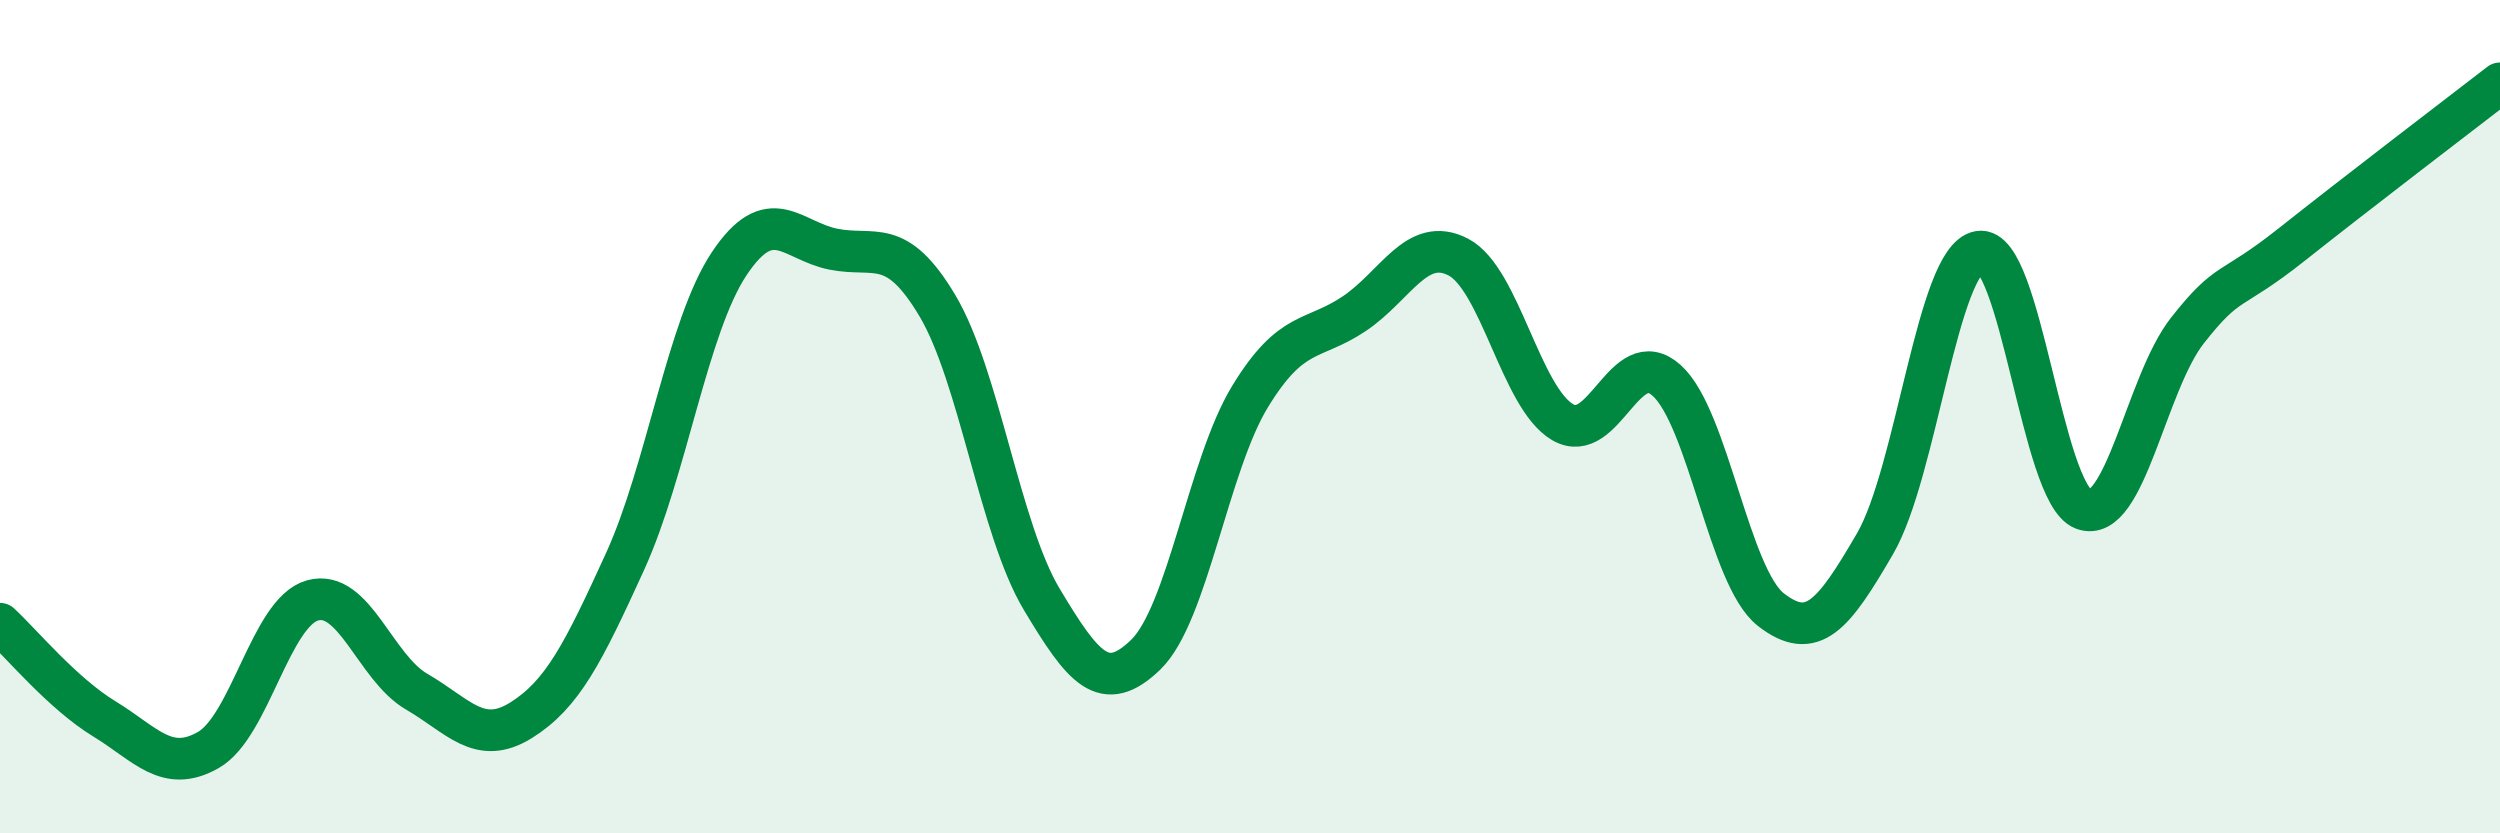 
    <svg width="60" height="20" viewBox="0 0 60 20" xmlns="http://www.w3.org/2000/svg">
      <path
        d="M 0,14.97 C 0.5,15.43 1.5,16.64 2.5,17.25 C 3.5,17.86 4,18.57 5,18 C 6,17.43 6.5,14.69 7.5,14.41 C 8.5,14.13 9,16.02 10,16.6 C 11,17.18 11.5,17.91 12.5,17.29 C 13.5,16.67 14,15.67 15,13.48 C 16,11.29 16.5,7.83 17.5,6.33 C 18.5,4.83 19,5.78 20,5.98 C 21,6.18 21.5,5.66 22.5,7.34 C 23.5,9.02 24,12.71 25,14.38 C 26,16.05 26.5,16.68 27.5,15.71 C 28.5,14.74 29,11.16 30,9.52 C 31,7.88 31.5,8.2 32.5,7.53 C 33.5,6.86 34,5.65 35,6.17 C 36,6.69 36.5,9.54 37.5,10.13 C 38.5,10.72 39,8.23 40,9.13 C 41,10.03 41.5,13.85 42.5,14.63 C 43.5,15.41 44,14.77 45,13.05 C 46,11.33 46.5,6.21 47.5,6.04 C 48.5,5.87 49,11.84 50,12.22 C 51,12.6 51.5,9.2 52.5,7.93 C 53.5,6.66 53.5,7.06 55,5.87 C 56.5,4.68 59,2.77 60,2L60 20L0 20Z"
        fill="#008740"
        opacity="0.1"
        stroke-linecap="round"
        stroke-linejoin="round"
      />
      <path
        d="M 0,14.97 C 0.5,15.43 1.5,16.64 2.5,17.25 C 3.5,17.86 4,18.57 5,18 C 6,17.43 6.5,14.69 7.5,14.41 C 8.5,14.13 9,16.02 10,16.6 C 11,17.18 11.5,17.91 12.5,17.29 C 13.5,16.67 14,15.67 15,13.48 C 16,11.29 16.5,7.83 17.5,6.33 C 18.5,4.83 19,5.78 20,5.98 C 21,6.18 21.5,5.66 22.5,7.34 C 23.5,9.02 24,12.71 25,14.38 C 26,16.05 26.5,16.68 27.5,15.71 C 28.5,14.74 29,11.16 30,9.52 C 31,7.88 31.5,8.2 32.5,7.53 C 33.5,6.86 34,5.65 35,6.17 C 36,6.69 36.5,9.54 37.5,10.13 C 38.5,10.72 39,8.23 40,9.13 C 41,10.03 41.5,13.85 42.5,14.63 C 43.5,15.41 44,14.77 45,13.05 C 46,11.33 46.5,6.21 47.5,6.04 C 48.5,5.87 49,11.84 50,12.22 C 51,12.6 51.5,9.2 52.5,7.93 C 53.5,6.66 53.5,7.06 55,5.87 C 56.5,4.68 59,2.77 60,2"
        stroke="#008740"
        stroke-width="1"
        fill="none"
        stroke-linecap="round"
        stroke-linejoin="round"
      />
    </svg>
  